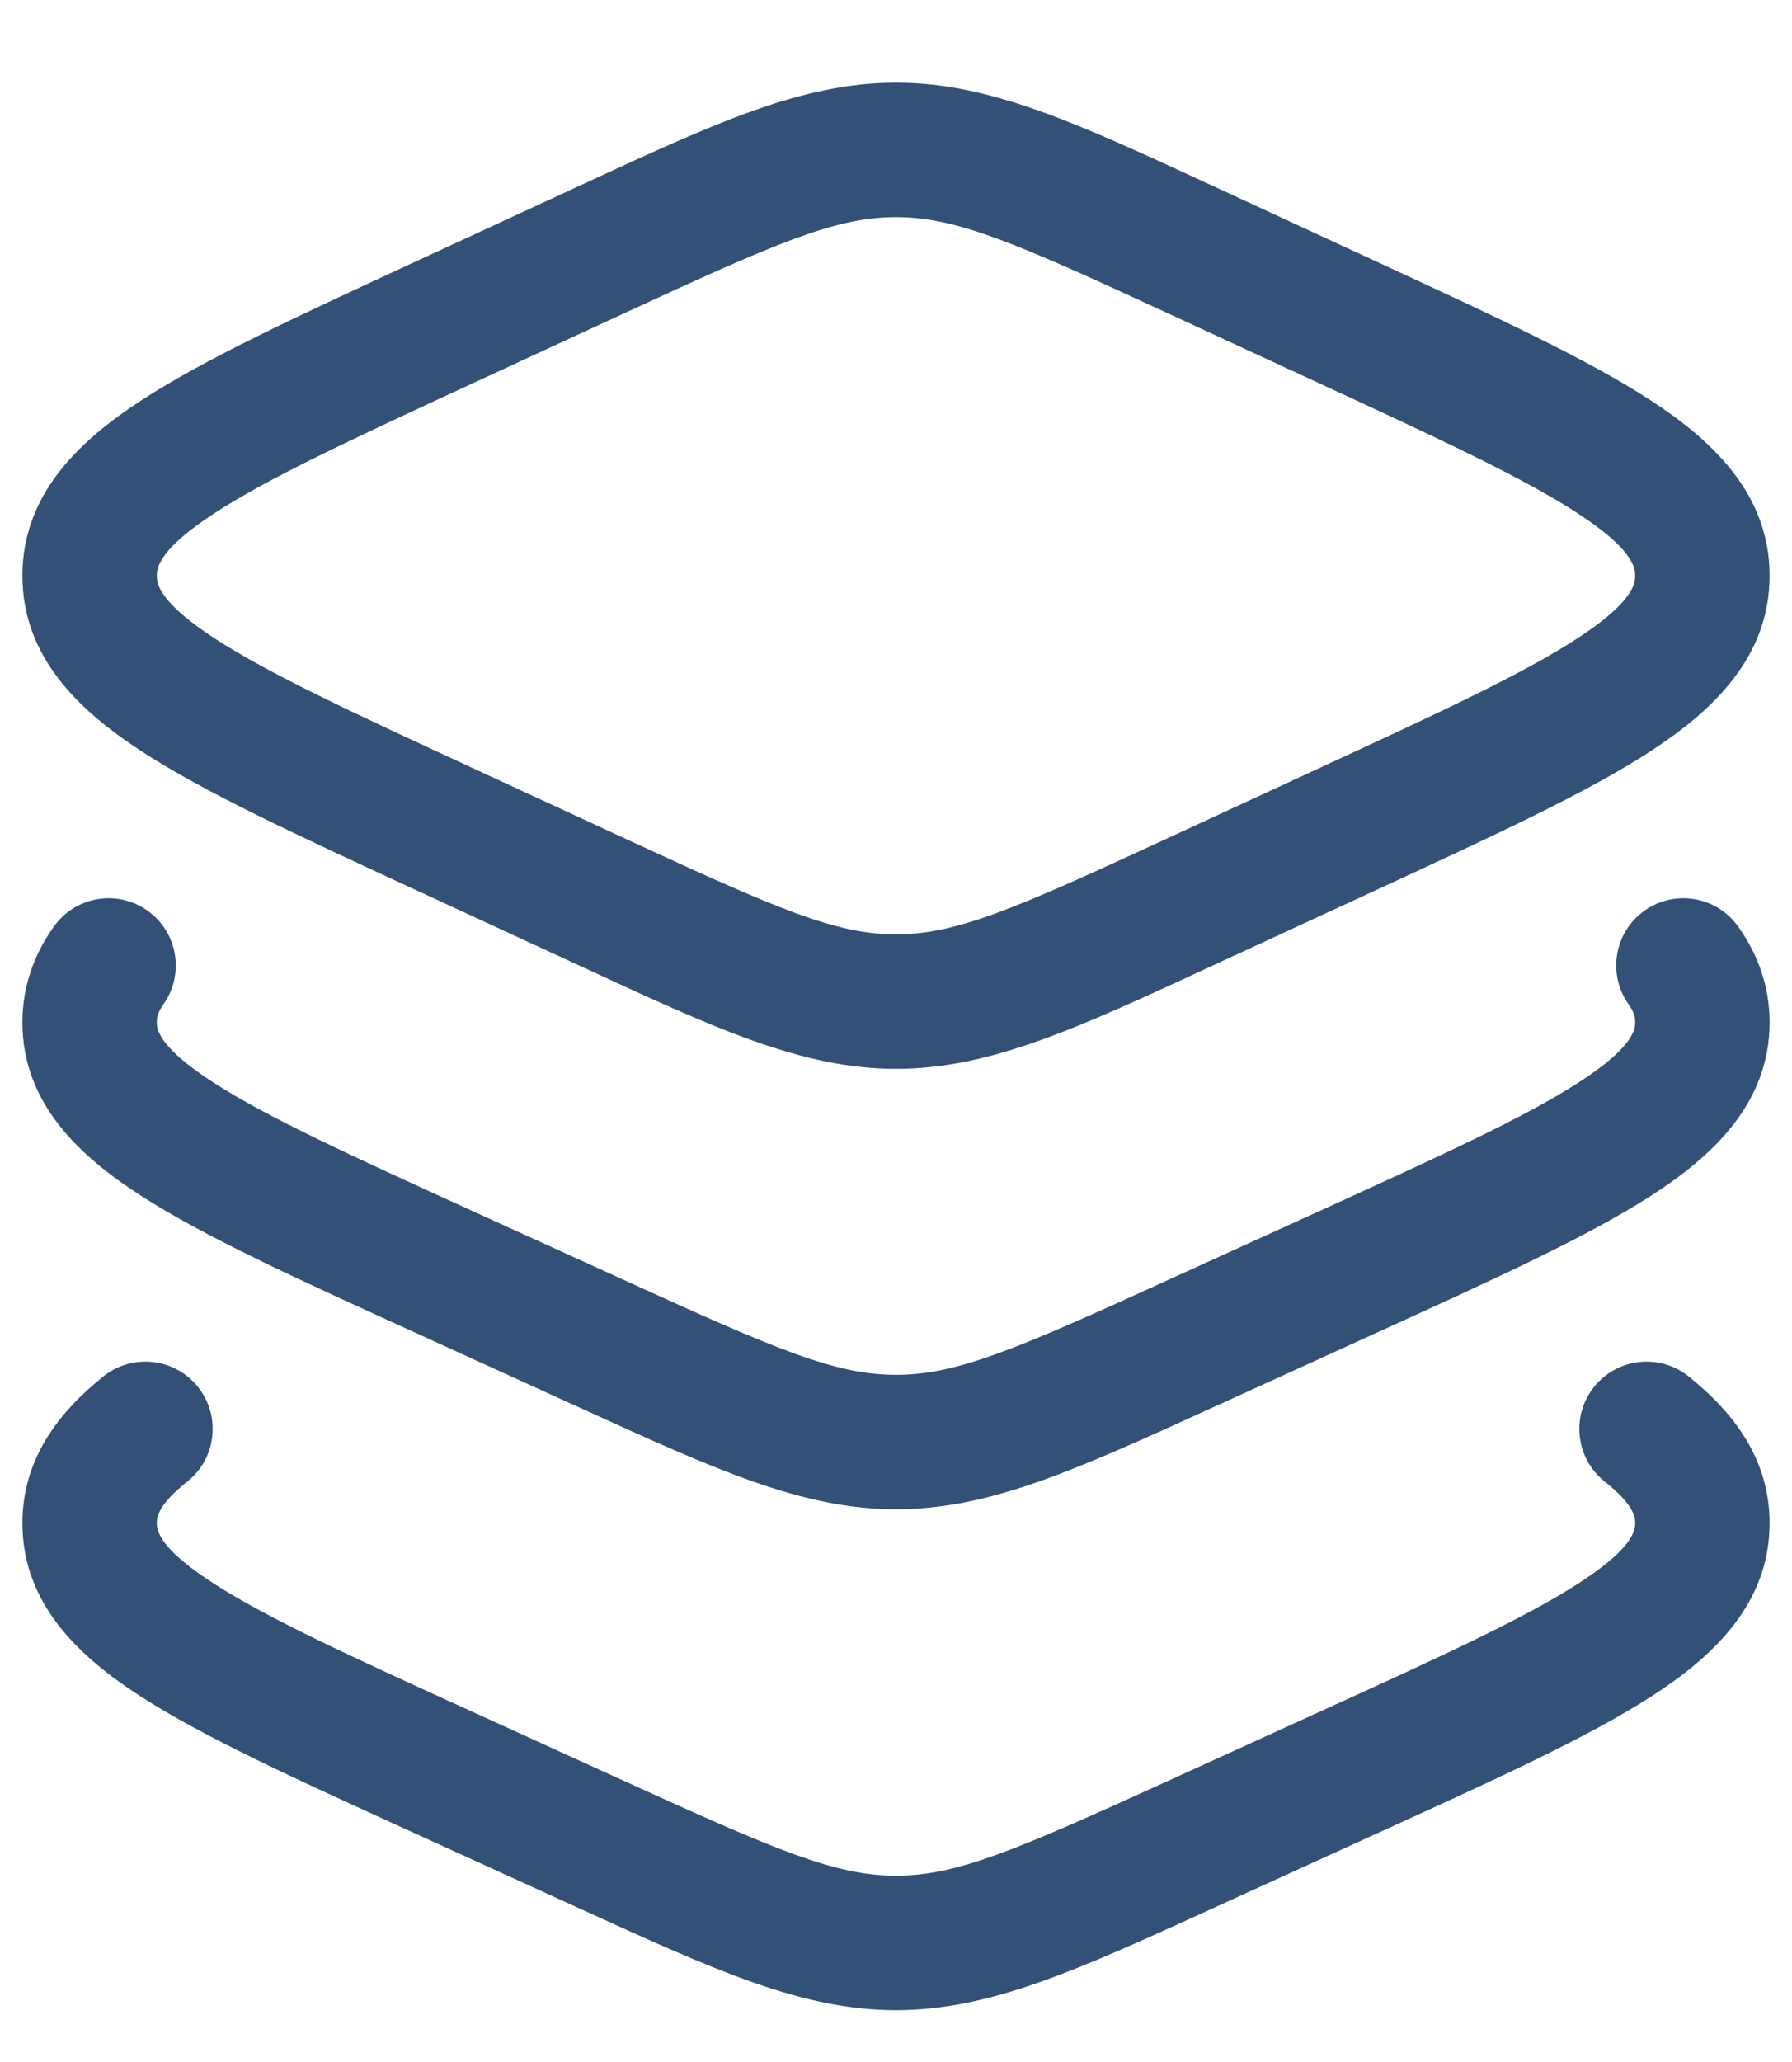<svg width="20" height="23" viewBox="0 0 20 23" fill="none" xmlns="http://www.w3.org/2000/svg">
<g id="elements">
<g id="Icon">
<path fill-rule="evenodd" clip-rule="evenodd" d="M6.487 2.063C7.985 1.37 8.954 0.922 10 0.922C11.046 0.922 12.015 1.37 13.513 2.063L15.436 2.952C16.698 3.536 17.723 4.009 18.425 4.467C19.128 4.925 19.75 5.521 19.75 6.422C19.75 7.322 19.128 7.919 18.425 8.377C17.723 8.835 16.698 9.308 15.436 9.892L13.513 10.78C12.015 11.474 11.046 11.922 10 11.922C8.954 11.922 7.985 11.474 6.487 10.78L4.564 9.892C3.302 9.308 2.277 8.835 1.575 8.377C0.872 7.919 0.25 7.322 0.25 6.422C0.25 5.521 0.872 4.925 1.575 4.467C2.277 4.009 3.302 3.536 4.564 2.952L6.487 2.063ZM10 2.422C9.325 2.422 8.673 2.705 6.958 3.498L5.253 4.286C3.917 4.904 2.994 5.333 2.394 5.724C1.784 6.121 1.75 6.326 1.75 6.422C1.75 6.517 1.784 6.722 2.394 7.12C2.994 7.511 3.917 7.94 5.253 8.557L6.958 9.345C8.673 10.138 9.325 10.422 10 10.422C10.675 10.422 11.327 10.138 13.042 9.345L14.747 8.557C16.083 7.94 17.006 7.511 17.606 7.12C18.216 6.722 18.25 6.517 18.25 6.422C18.25 6.326 18.216 6.121 17.606 5.724C17.006 5.333 16.083 4.904 14.747 4.286L13.042 3.498C11.327 2.705 10.675 2.422 10 2.422Z" fill="#335176"/>
<path d="M1.647 10.158C1.984 10.398 2.063 10.866 1.823 11.204C1.763 11.289 1.75 11.346 1.75 11.403C1.75 11.486 1.777 11.686 2.39 12.08C2.99 12.465 3.913 12.888 5.249 13.497L6.954 14.273C8.668 15.055 9.322 15.335 10 15.335C10.678 15.335 11.332 15.055 13.046 14.273L14.751 13.497C16.087 12.888 17.01 12.465 17.61 12.08C18.223 11.686 18.25 11.486 18.25 11.403C18.25 11.346 18.237 11.289 18.177 11.204C17.937 10.866 18.016 10.398 18.353 10.158C18.691 9.918 19.159 9.997 19.399 10.335C19.621 10.647 19.75 11.004 19.75 11.403C19.75 12.301 19.121 12.892 18.421 13.341C17.719 13.793 16.695 14.259 15.432 14.835L13.511 15.71C12.011 16.394 11.043 16.835 10 16.835C8.956 16.835 7.989 16.394 6.489 15.71L4.568 14.835C3.305 14.259 2.281 13.793 1.579 13.341C0.879 12.892 0.25 12.301 0.25 11.403C0.25 11.004 0.379 10.647 0.601 10.335C0.841 9.997 1.309 9.918 1.647 10.158Z" fill="#335176"/>
<path d="M2.091 16.525C2.415 16.267 2.468 15.795 2.21 15.471C1.952 15.147 1.48 15.093 1.156 15.351C0.65 15.755 0.25 16.278 0.25 16.989C0.25 17.888 0.879 18.479 1.579 18.928C2.281 19.379 3.305 19.846 4.568 20.421L6.489 21.297C7.989 21.981 8.956 22.422 10 22.422C11.043 22.422 12.011 21.981 13.511 21.297L15.432 20.421C16.695 19.846 17.719 19.379 18.421 18.928C19.121 18.479 19.75 17.888 19.75 16.989C19.75 16.278 19.35 15.755 18.844 15.351C18.52 15.093 18.048 15.147 17.79 15.471C17.532 15.795 17.585 16.267 17.909 16.525C18.234 16.783 18.25 16.92 18.25 16.989C18.25 17.073 18.223 17.272 17.61 17.666C17.01 18.052 16.087 18.475 14.751 19.083L13.046 19.86C11.332 20.641 10.678 20.922 10 20.922C9.322 20.922 8.668 20.641 6.954 19.86L5.249 19.083C3.913 18.475 2.99 18.052 2.39 17.666C1.777 17.272 1.75 17.073 1.75 16.989C1.75 16.92 1.766 16.783 2.091 16.525Z" fill="#335176"/>
</g>
</g>
</svg>
